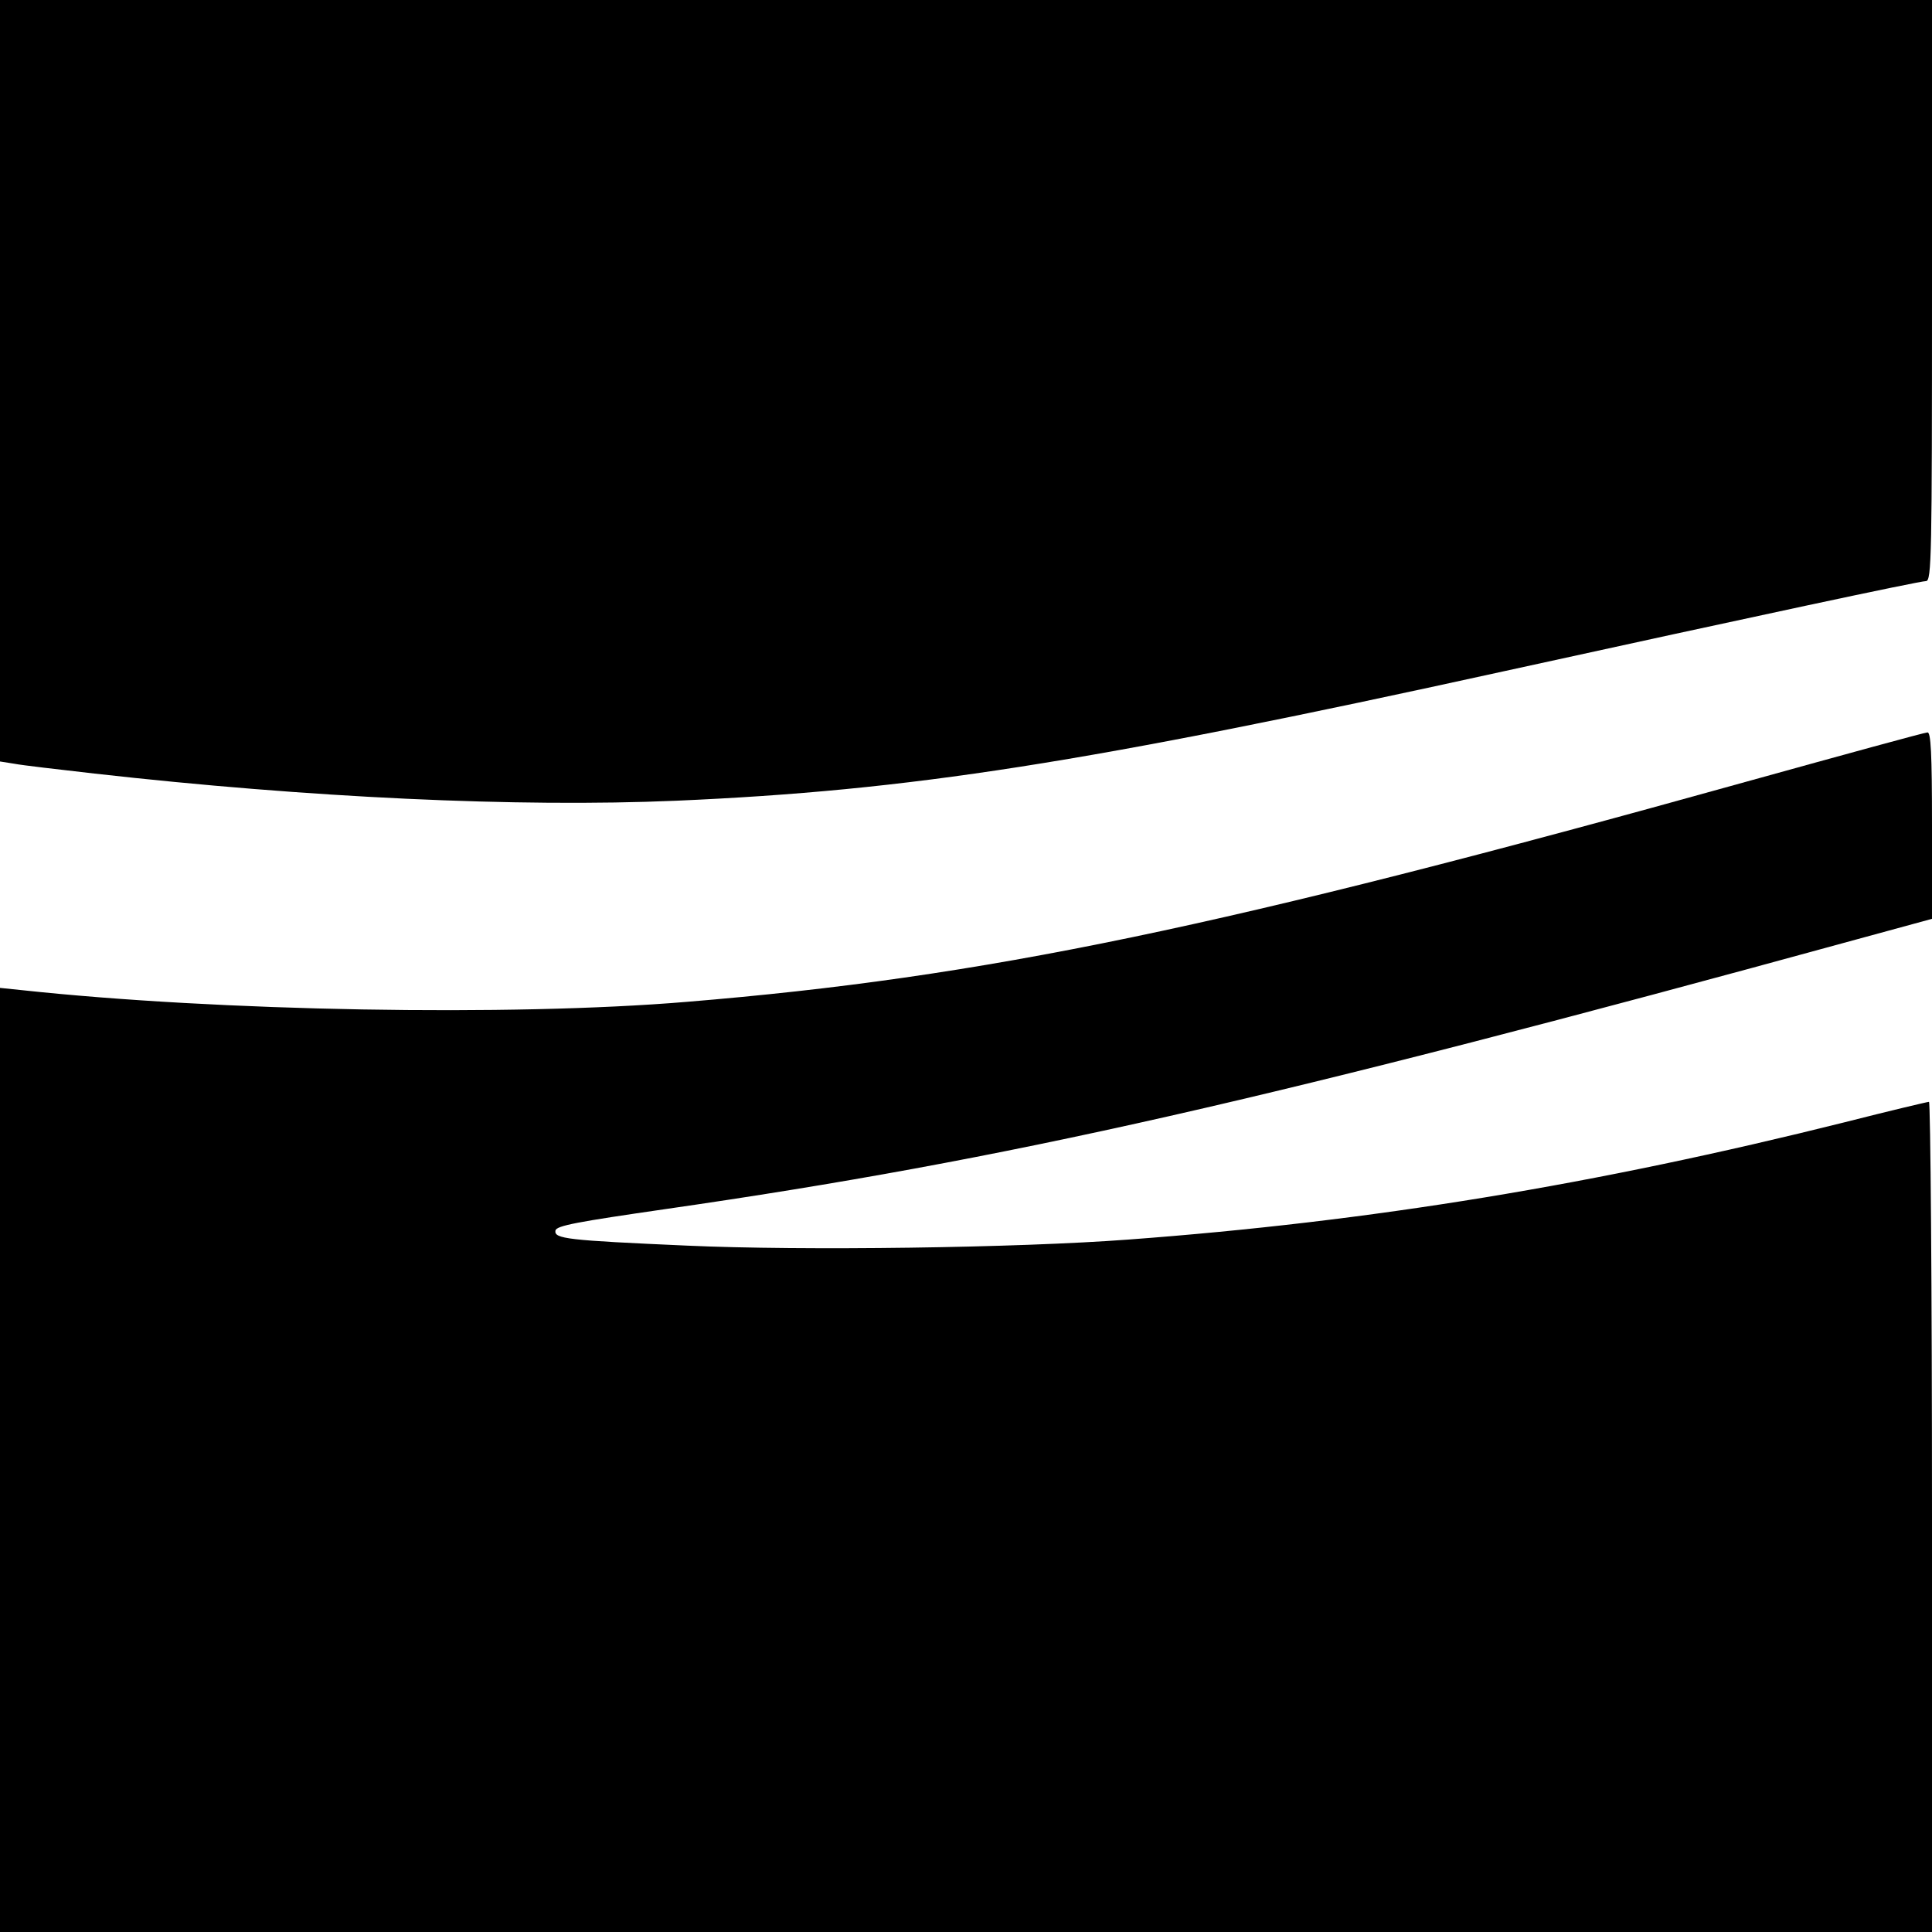 <svg version="1.0" xmlns="http://www.w3.org/2000/svg" width="682.667" height="682.667" viewBox="0 0 512 512"><g fill="currentColor"><path d="M0 100.9v100.9l3.8.6c2 .4 11.6 1.5 21.2 2.6 56.8 6.4 112.2 9 154.2 7.2 62-2.7 108.2-9.9 219.3-34.3 65.7-14.4 110.1-23.9 111.9-23.9 1.5 0 1.6-6.7 1.6-77V0H0v100.9z"/><path d="M463 207.1c-139.3 38.8-202.1 51.9-281 58.4-46.5 3.9-124.2 2.5-176.2-3.1l-5.8-.6V512h512V402c0-60.5-.4-110-.8-110s-10.5 2.4-22.3 5.4c-66 16.5-125.3 26.3-189.9 31.1-29.2 2.2-86.3 3-117 1.6-31.7-1.4-35.2-1.8-34.8-4 .3-1.3 5.8-2.3 29.3-5.7 90.9-13.1 159.9-28.8 315.7-71.5l19.8-5.4v-24.8c0-19.1-.3-24.7-1.2-24.6-.7 0-22.2 5.9-47.8 13z"/></g></svg>